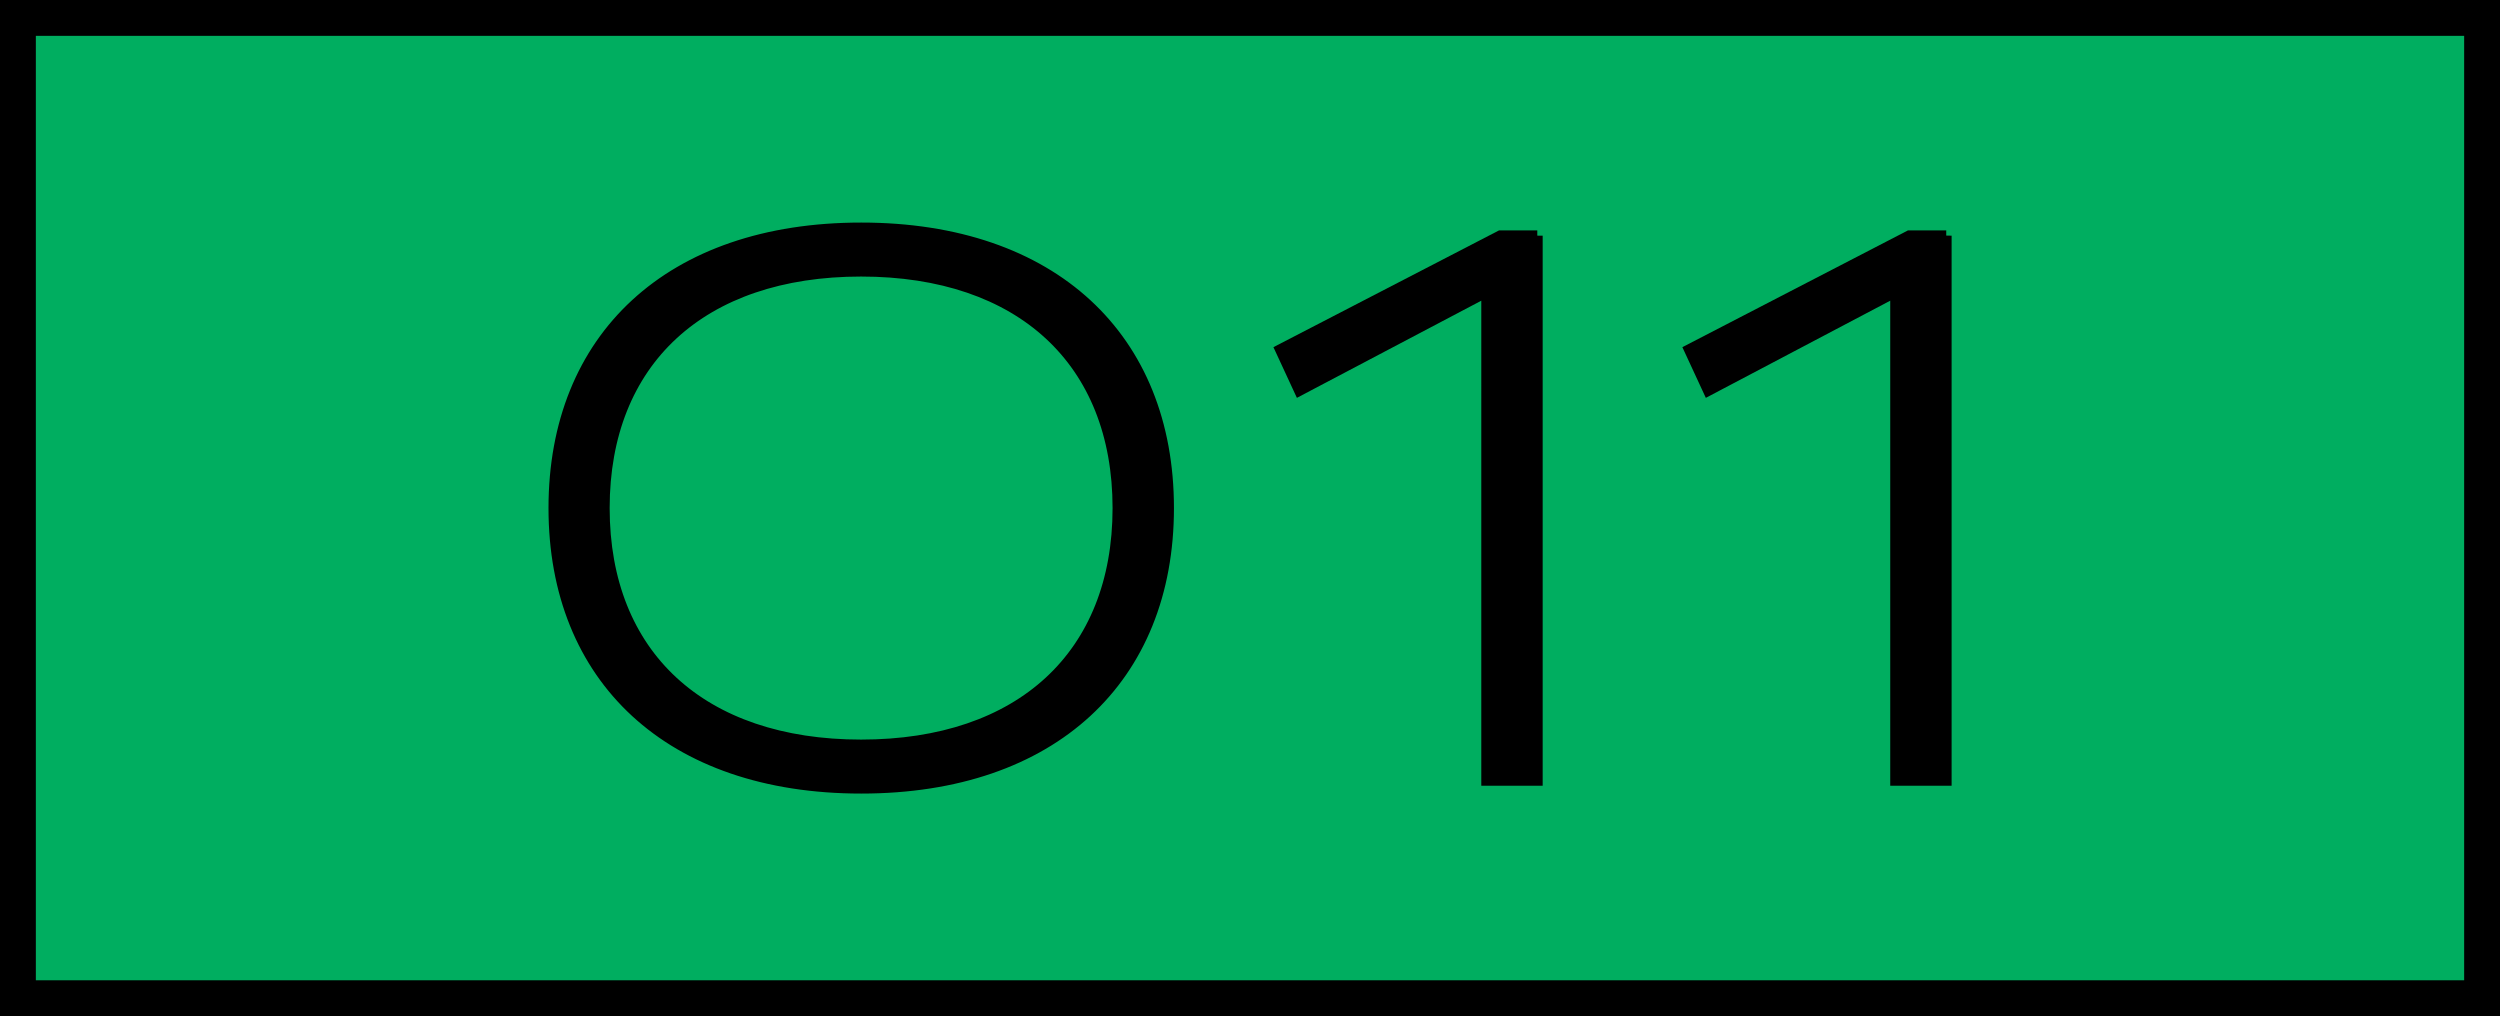 <?xml version="1.0" encoding="UTF-8"?>
<svg id="_レイヤー_1" data-name="レイヤー 1" xmlns="http://www.w3.org/2000/svg" viewBox="0 0 223.2 90.72">
  <defs>
    <style>
      .cls-1 {
        stroke-width: .96px;
      }

      .cls-1, .cls-2 {
        stroke: #000;
        stroke-miterlimit: 10;
      }

      .cls-2 {
        fill: #00ae60;
        stroke-width: 3.2px;
      }
    </style>
  </defs>
  <polygon class="cls-2" points="221.6 1.6 89.12 1.6 1.6 1.6 1.6 89.12 89.12 89.12 89.12 89.12 221.6 89.12 221.6 1.6"/>
  <g>
    <path class="cls-1" d="M104.33,45.36c0,15.2-10.33,25.01-27.44,25.01s-27.44-9.81-27.44-25.01,10.33-25.01,27.44-25.01,27.44,9.81,27.44,25.01ZM99.81,45.36c0-13.11-8.68-21.15-22.93-21.15s-22.93,8.03-22.93,21.15,8.68,21.15,22.93,21.15,22.93-8.03,22.93-21.15Z"/>
    <path class="cls-1" d="M137.25,21.04v48.63h-4.52V26.05l-16.72,8.81-1.69-3.65,19.63-10.16h3.3Z"/>
    <path class="cls-1" d="M173.76,21.04v48.63h-4.52V26.05l-16.72,8.81-1.69-3.65,19.63-10.16h3.3Z"/>
  </g>
</svg>